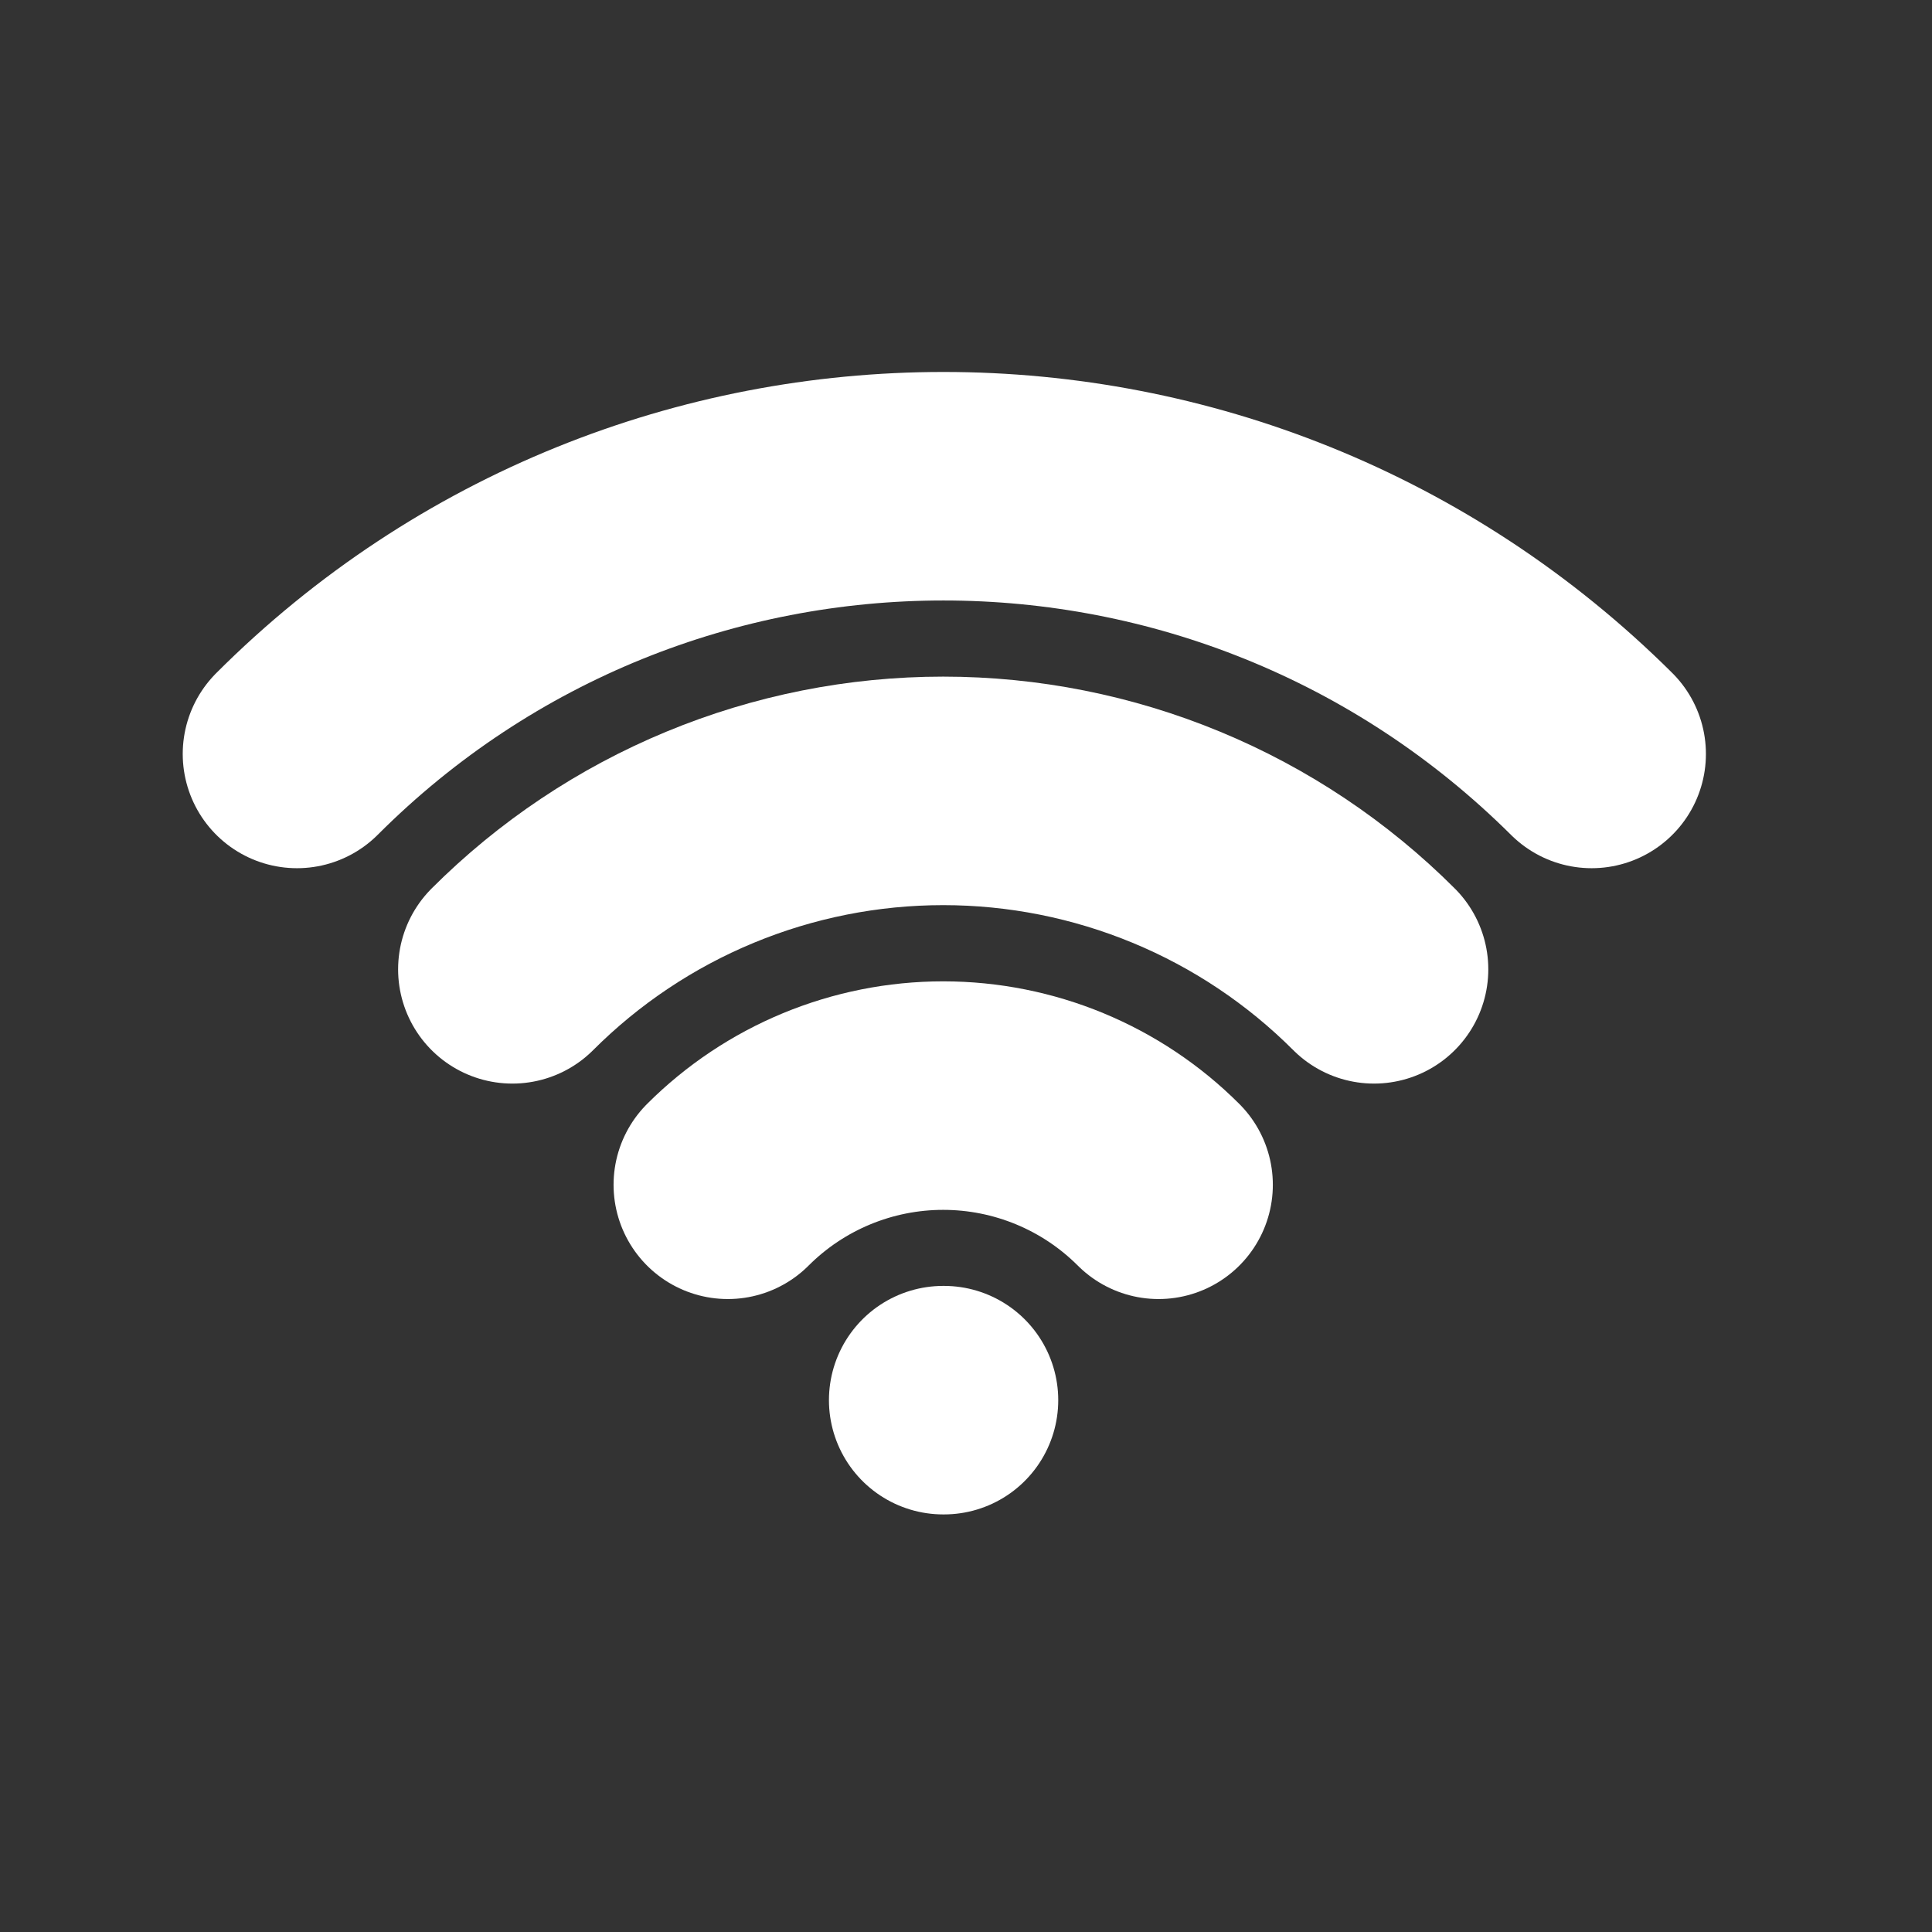<svg  viewBox="0 0 25 25" fill="none" xmlns="http://www.w3.org/2000/svg">
    <rect x="0" y="0" width="25" height="25" fill="#333333" stroke="none"/>
    <g clip-path="url(#clip0_91_86732)">
        <path d="M12.205 18.118H12.215" stroke="white" stroke-width="2.957" stroke-linecap="round" stroke-linejoin="round"/>
        <path d="M9.418 15.331C10.157 14.592 11.16 14.177 12.205 14.177C13.25 14.177 14.253 14.592 14.992 15.331" stroke="white" stroke-width="2.957" stroke-linecap="round" stroke-linejoin="round"/>
        <path d="M6.63 12.543C7.362 11.811 8.231 11.23 9.188 10.834C10.144 10.438 11.169 10.234 12.205 10.234C13.24 10.234 14.265 10.438 15.222 10.834C16.179 11.23 17.048 11.811 17.78 12.543" stroke="white" stroke-width="2.957" stroke-linecap="round" stroke-linejoin="round"/>
        <path d="M3.843 9.756C8.461 5.137 15.949 5.137 20.596 9.756" stroke="white" stroke-width="2.957" stroke-linecap="round" stroke-linejoin="round"/>
    </g>
    <defs>
        <clipPath id="clip0_91_86732">
            <rect width="23.652" height="23.652" fill="white" transform="translate(0.379 0.379)"/>
        </clipPath>
    </defs>
</svg>
